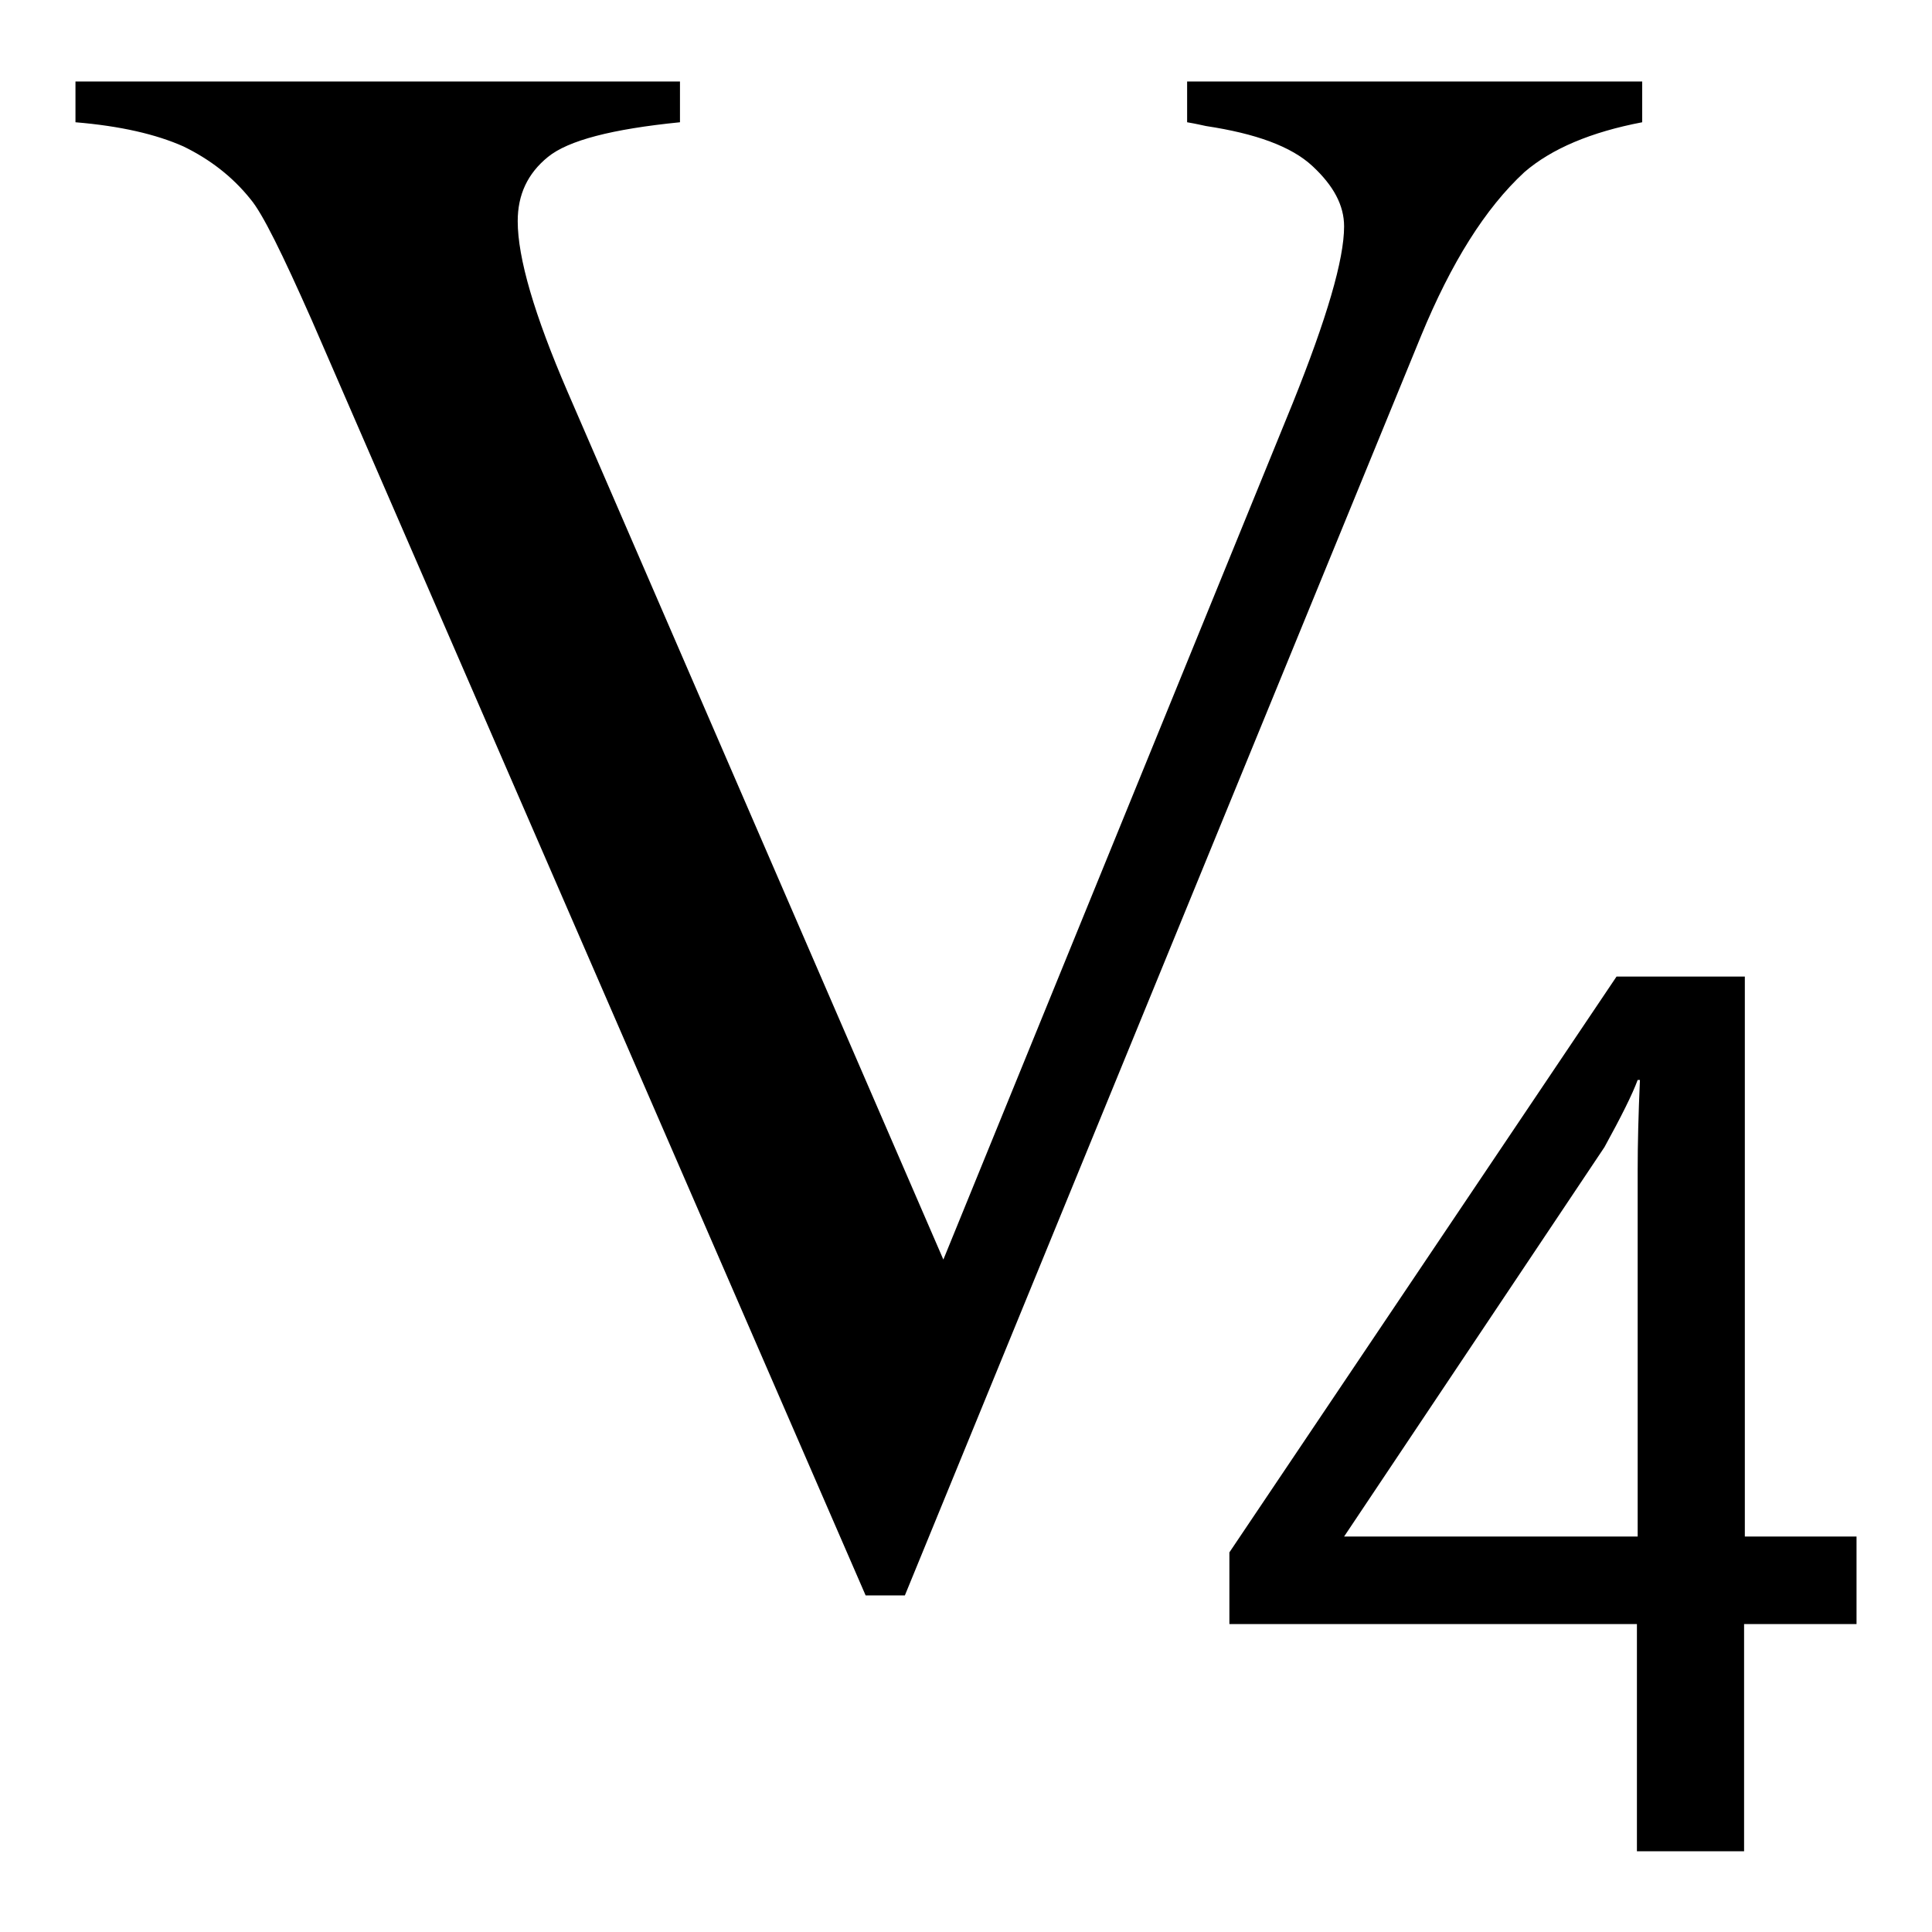 <?xml version="1.0" encoding="utf-8"?>
<!-- Svg Vector Icons : http://www.onlinewebfonts.com/icon -->
<!DOCTYPE svg PUBLIC "-//W3C//DTD SVG 1.1//EN" "http://www.w3.org/Graphics/SVG/1.1/DTD/svg11.dtd">
<svg version="1.1" xmlns="http://www.w3.org/2000/svg" xmlns:xlink="http://www.w3.org/1999/xlink" x="0px" y="0px" viewBox="0 0 256 256" enable-background="new 0 0 256 256" xml:space="preserve">
<g><g><path fill="#000000" d="M202,22.8c3.6-3.1,8.8-5.3,15.6-6.6v-5.4h-60.3v5.4c1.2,0.2,2,0.4,2.5,0.5c6.6,1,11.3,2.7,14.1,5.3c2.8,2.6,4.2,5.2,4.2,8c0,4.4-2.3,12.2-6.8,23.4l-46.3,113.5l-49.8-115c-4.4-10.2-6.6-17.7-6.6-22.6c0-3.5,1.3-6.3,4-8.5c2.7-2.2,8.5-3.7,17.5-4.6v-5.4H10v5.4c6,0.5,10.7,1.6,14.3,3.2c3.5,1.7,6.5,4,8.9,7c1.6,1.9,4.2,7.2,8.1,16l73.4,169h5.2l68.4-166.9C192.3,34.8,196.8,27.6,202,22.8z M231.2,203.6v-74.2h-17l-51.3,76.3v9.5h54v30.1h14.2v-30.1H246v-11.6H231.2L231.2,203.6z M217,155v48.6h-38.9l34.5-51.6c2.2-4,3.7-7,4.4-8.9h0.3C217.1,147.6,217,151.6,217,155z"/></g></g>
</svg>